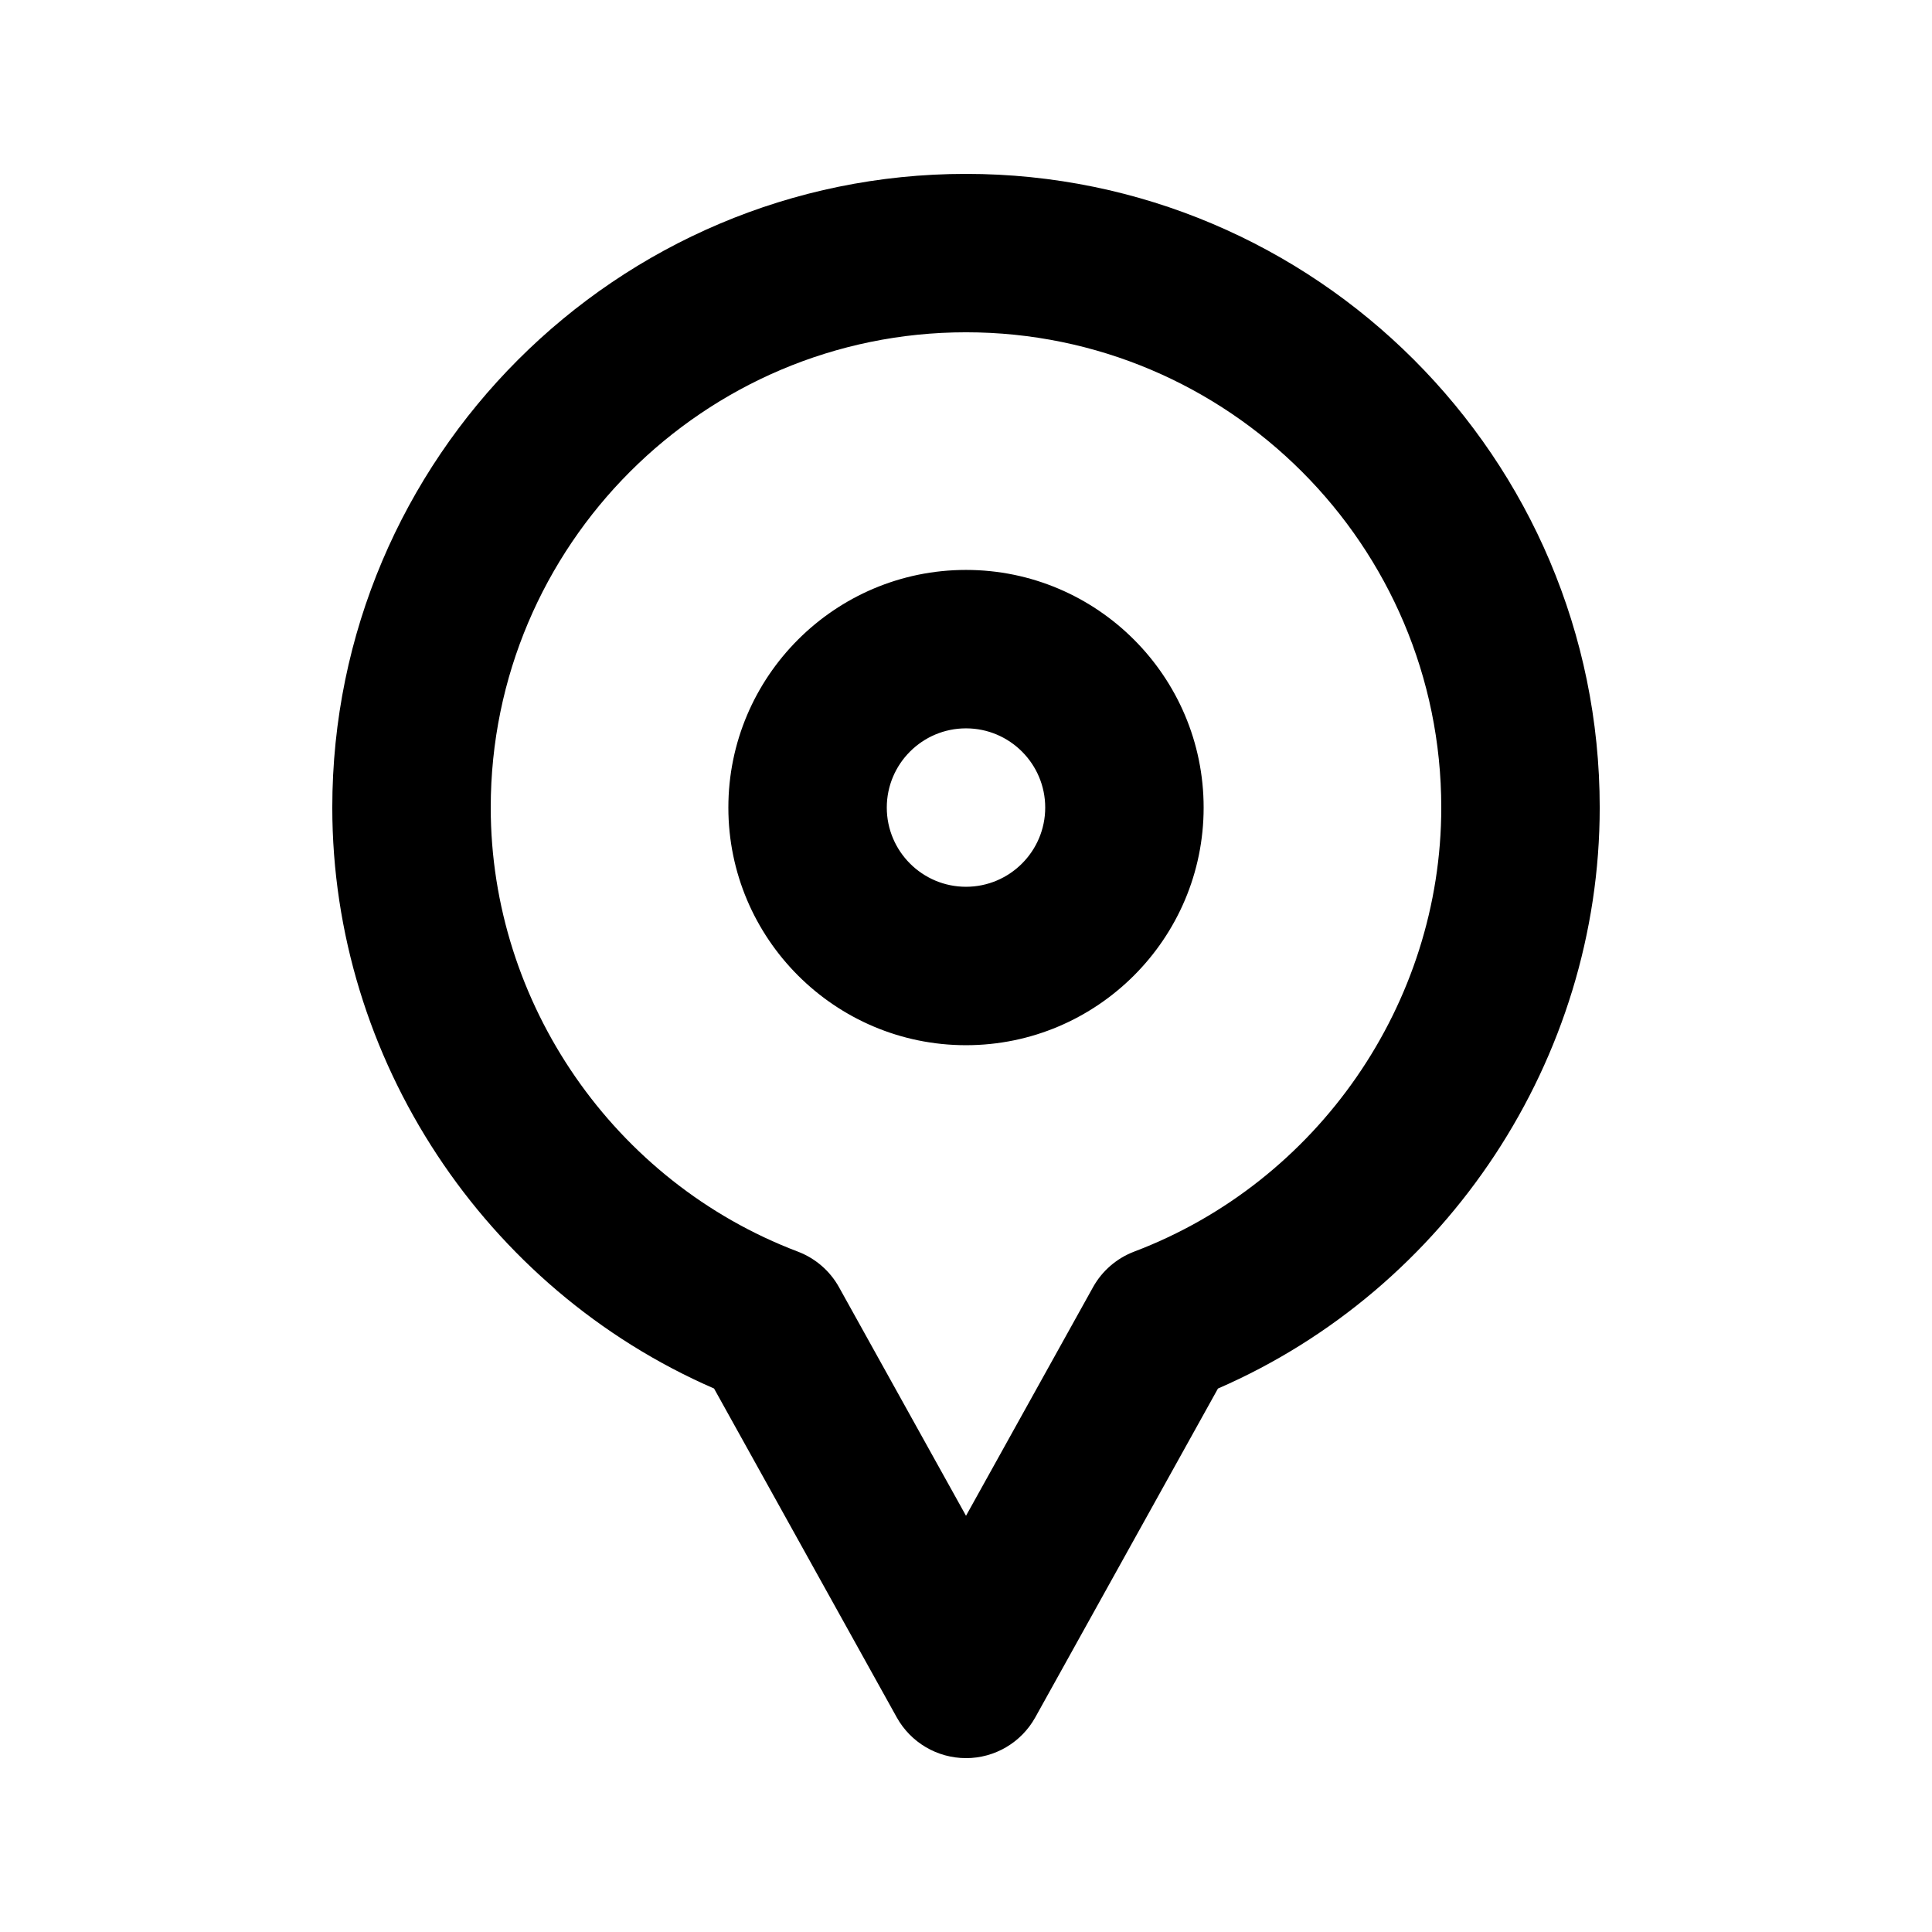 <?xml version="1.0" encoding="UTF-8"?>
<!-- Uploaded to: SVG Repo, www.svgrepo.com, Generator: SVG Repo Mixer Tools -->
<svg fill="#000000" width="800px" height="800px" version="1.1" viewBox="144 144 512 512" xmlns="http://www.w3.org/2000/svg">
 <path d="m400 609.92c-7.625 0-14.637-4.129-18.348-10.793l-48.422-87.156c-60.824-26.445-101.17-87.34-101.17-153.95 0-92.598 75.336-167.94 167.94-167.94 92.598 0 167.94 75.336 167.94 167.94 0 66.613-40.344 127.51-101.17 153.96l-48.422 87.156c-3.711 6.66-10.723 10.789-18.348 10.789zm0-377.86c-69.453 0-125.95 56.5-125.95 125.95 0 51.926 32.699 99.219 81.387 117.68 4.633 1.762 8.508 5.106 10.906 9.43l33.66 60.578 33.66-60.578c2.398-4.324 6.273-7.668 10.906-9.43 48.688-18.461 81.383-65.754 81.383-117.68 0-69.457-56.496-125.95-125.95-125.95zm0 188.93c-34.727 0-62.977-28.25-62.977-62.977s28.25-62.977 62.977-62.977 62.977 28.25 62.977 62.977-28.25 62.977-62.977 62.977zm0-83.969c-11.582 0-20.992 9.418-20.992 20.992s9.41 20.992 20.992 20.992 20.992-9.418 20.992-20.992-9.41-20.992-20.992-20.992z"/>
</svg>